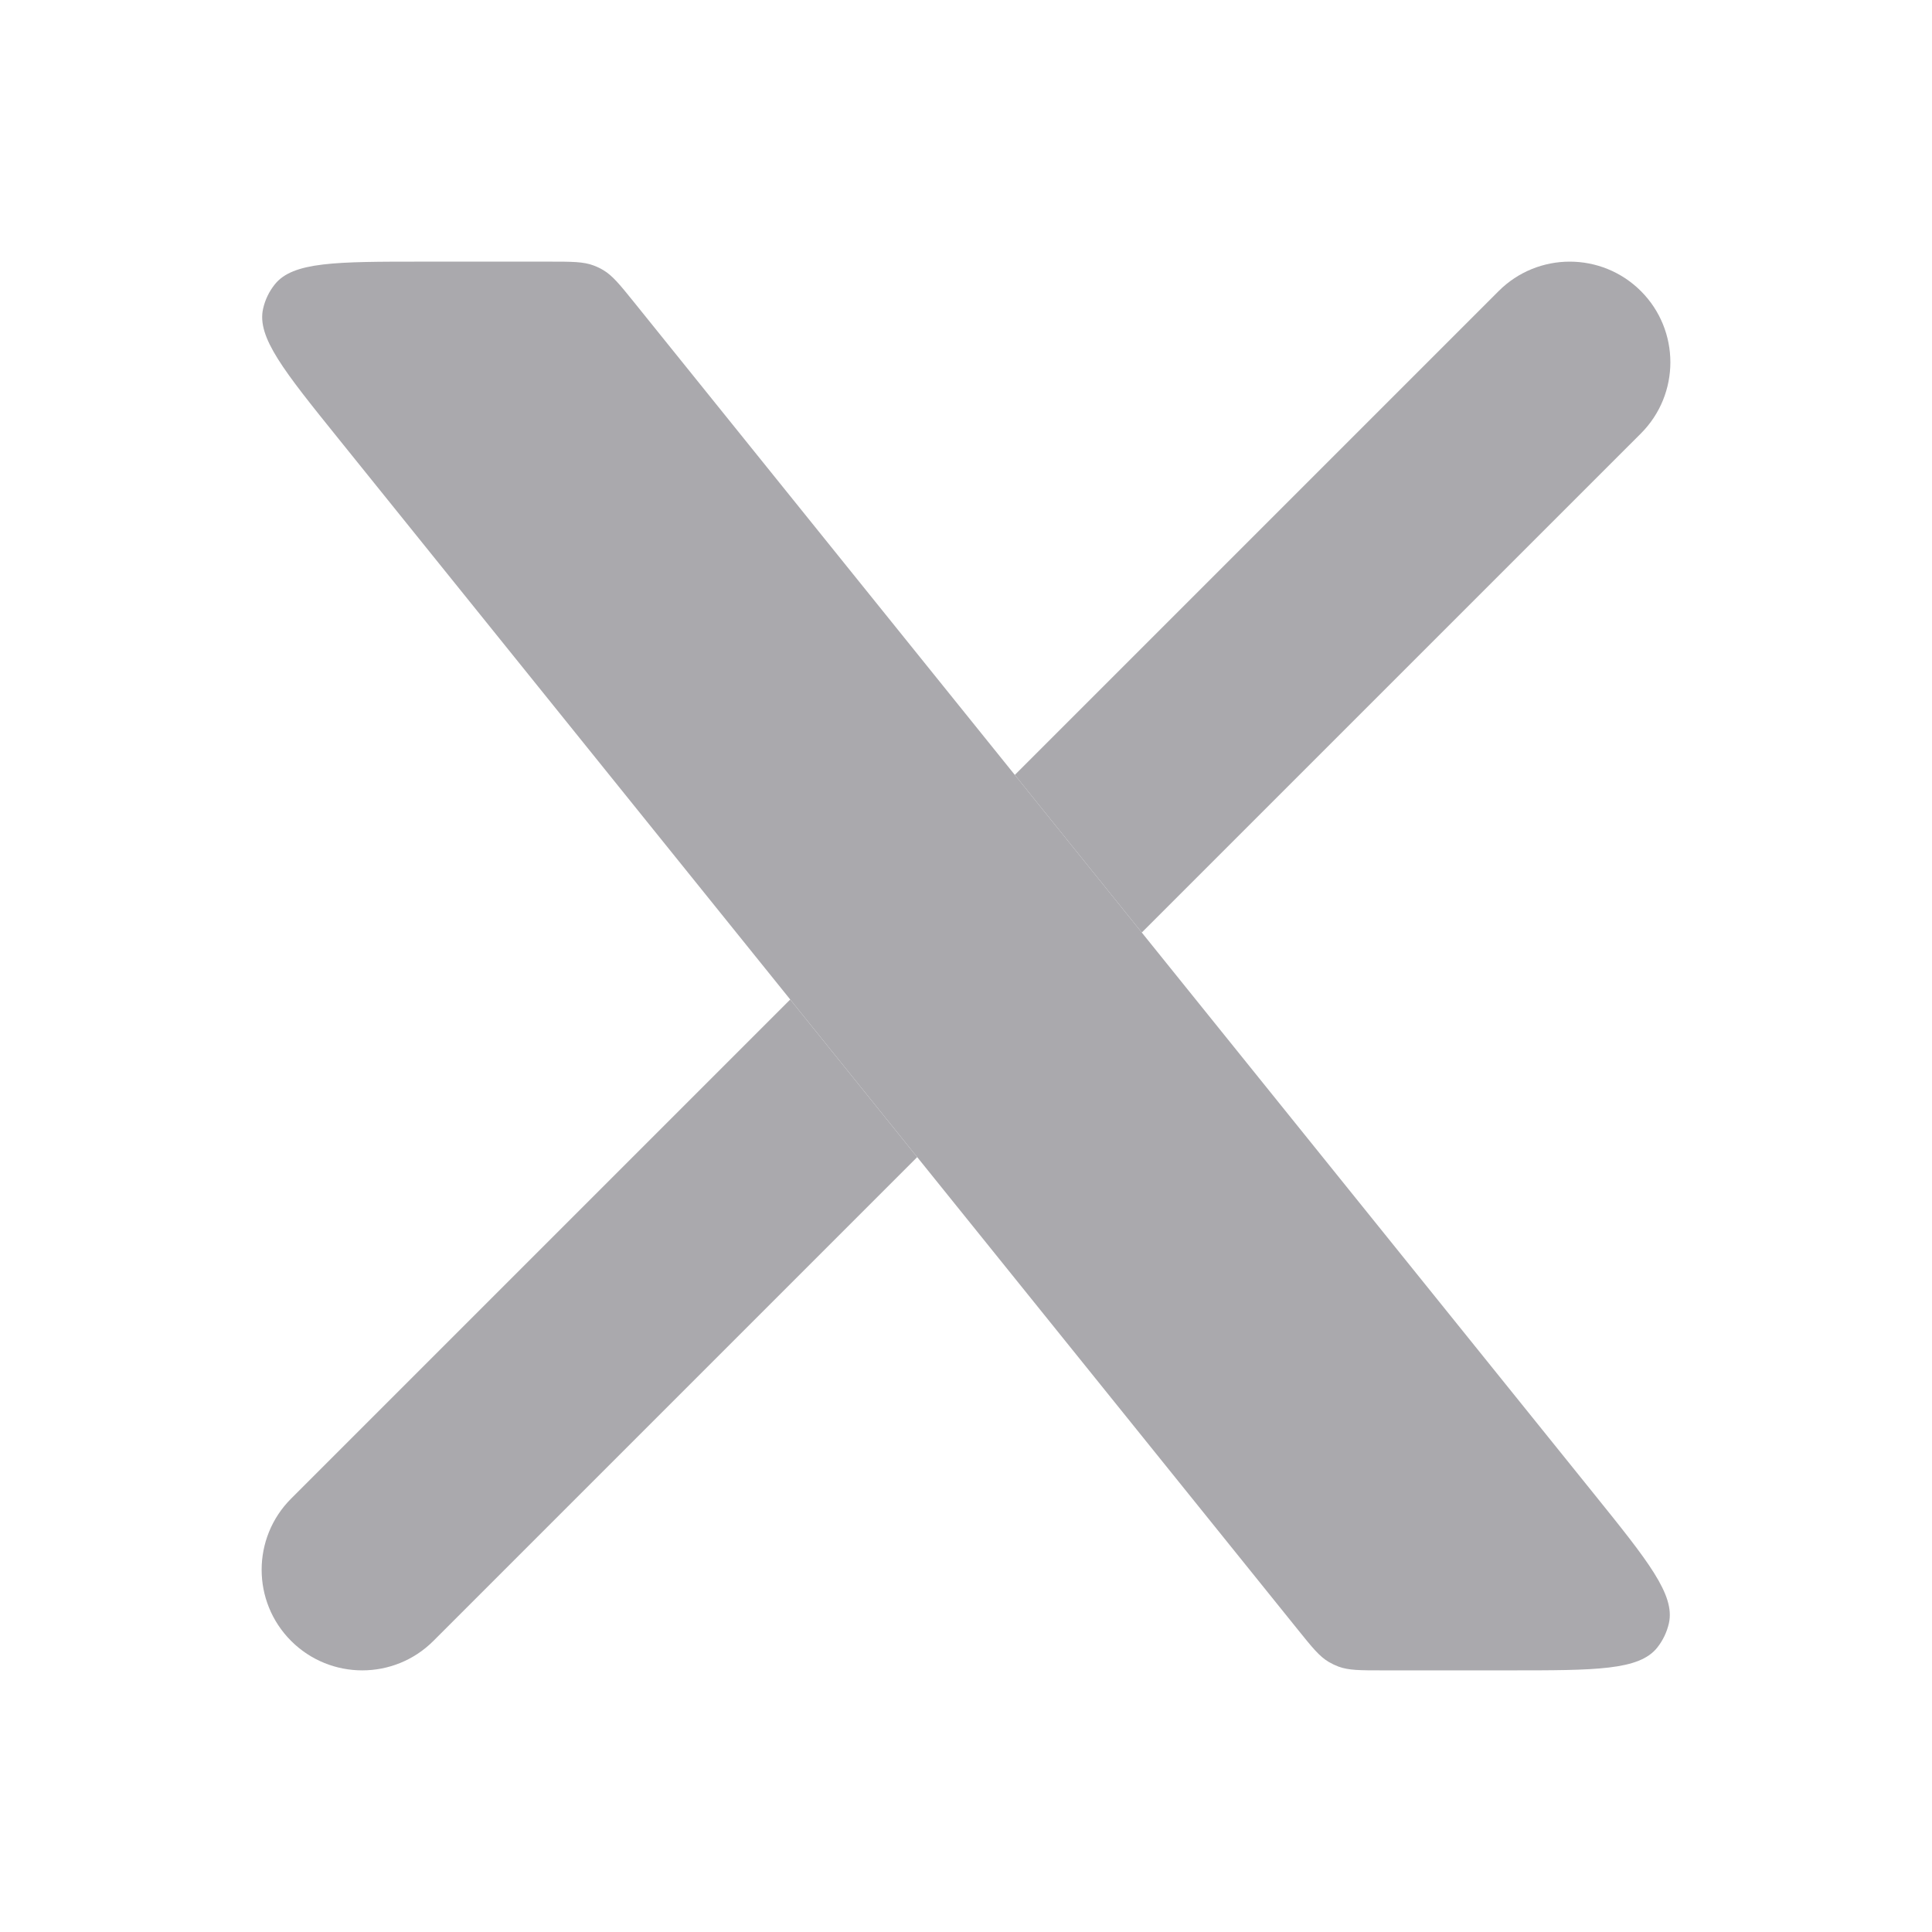 <svg width="50" height="50" viewBox="0 0 50 50" fill="none" xmlns="http://www.w3.org/2000/svg">
<path fill-rule="evenodd" clip-rule="evenodd" d="M42.467 11.217C43.483 10.2 43.483 8.551 42.467 7.534C41.449 6.517 39.801 6.517 38.784 7.534L26.263 20.055L29.549 24.134L42.467 11.217ZM20.451 25.867L23.737 29.946L11.216 42.467C10.2 43.483 8.551 43.483 7.534 42.467C6.517 41.45 6.517 39.801 7.534 38.784L20.451 25.867Z" fill="#AAA9AD"/>
<path d="M10.945 6.771C8.701 6.771 7.579 6.771 7.11 7.362C6.963 7.546 6.86 7.761 6.809 7.99C6.643 8.726 7.347 9.6 8.755 11.348L33.593 42.181C33.961 42.638 34.145 42.867 34.388 43.011C34.468 43.058 34.552 43.098 34.639 43.131C34.903 43.229 35.196 43.229 35.783 43.229H39.054C41.299 43.229 42.421 43.229 42.89 42.639C43.036 42.454 43.139 42.239 43.191 42.01C43.356 41.274 42.653 40.4 41.245 38.653L16.407 7.819C16.038 7.362 15.854 7.134 15.612 6.99C15.532 6.942 15.448 6.902 15.361 6.87C15.097 6.771 14.803 6.771 14.216 6.771H10.945Z" fill="#AAA9AD"/>
</svg>
